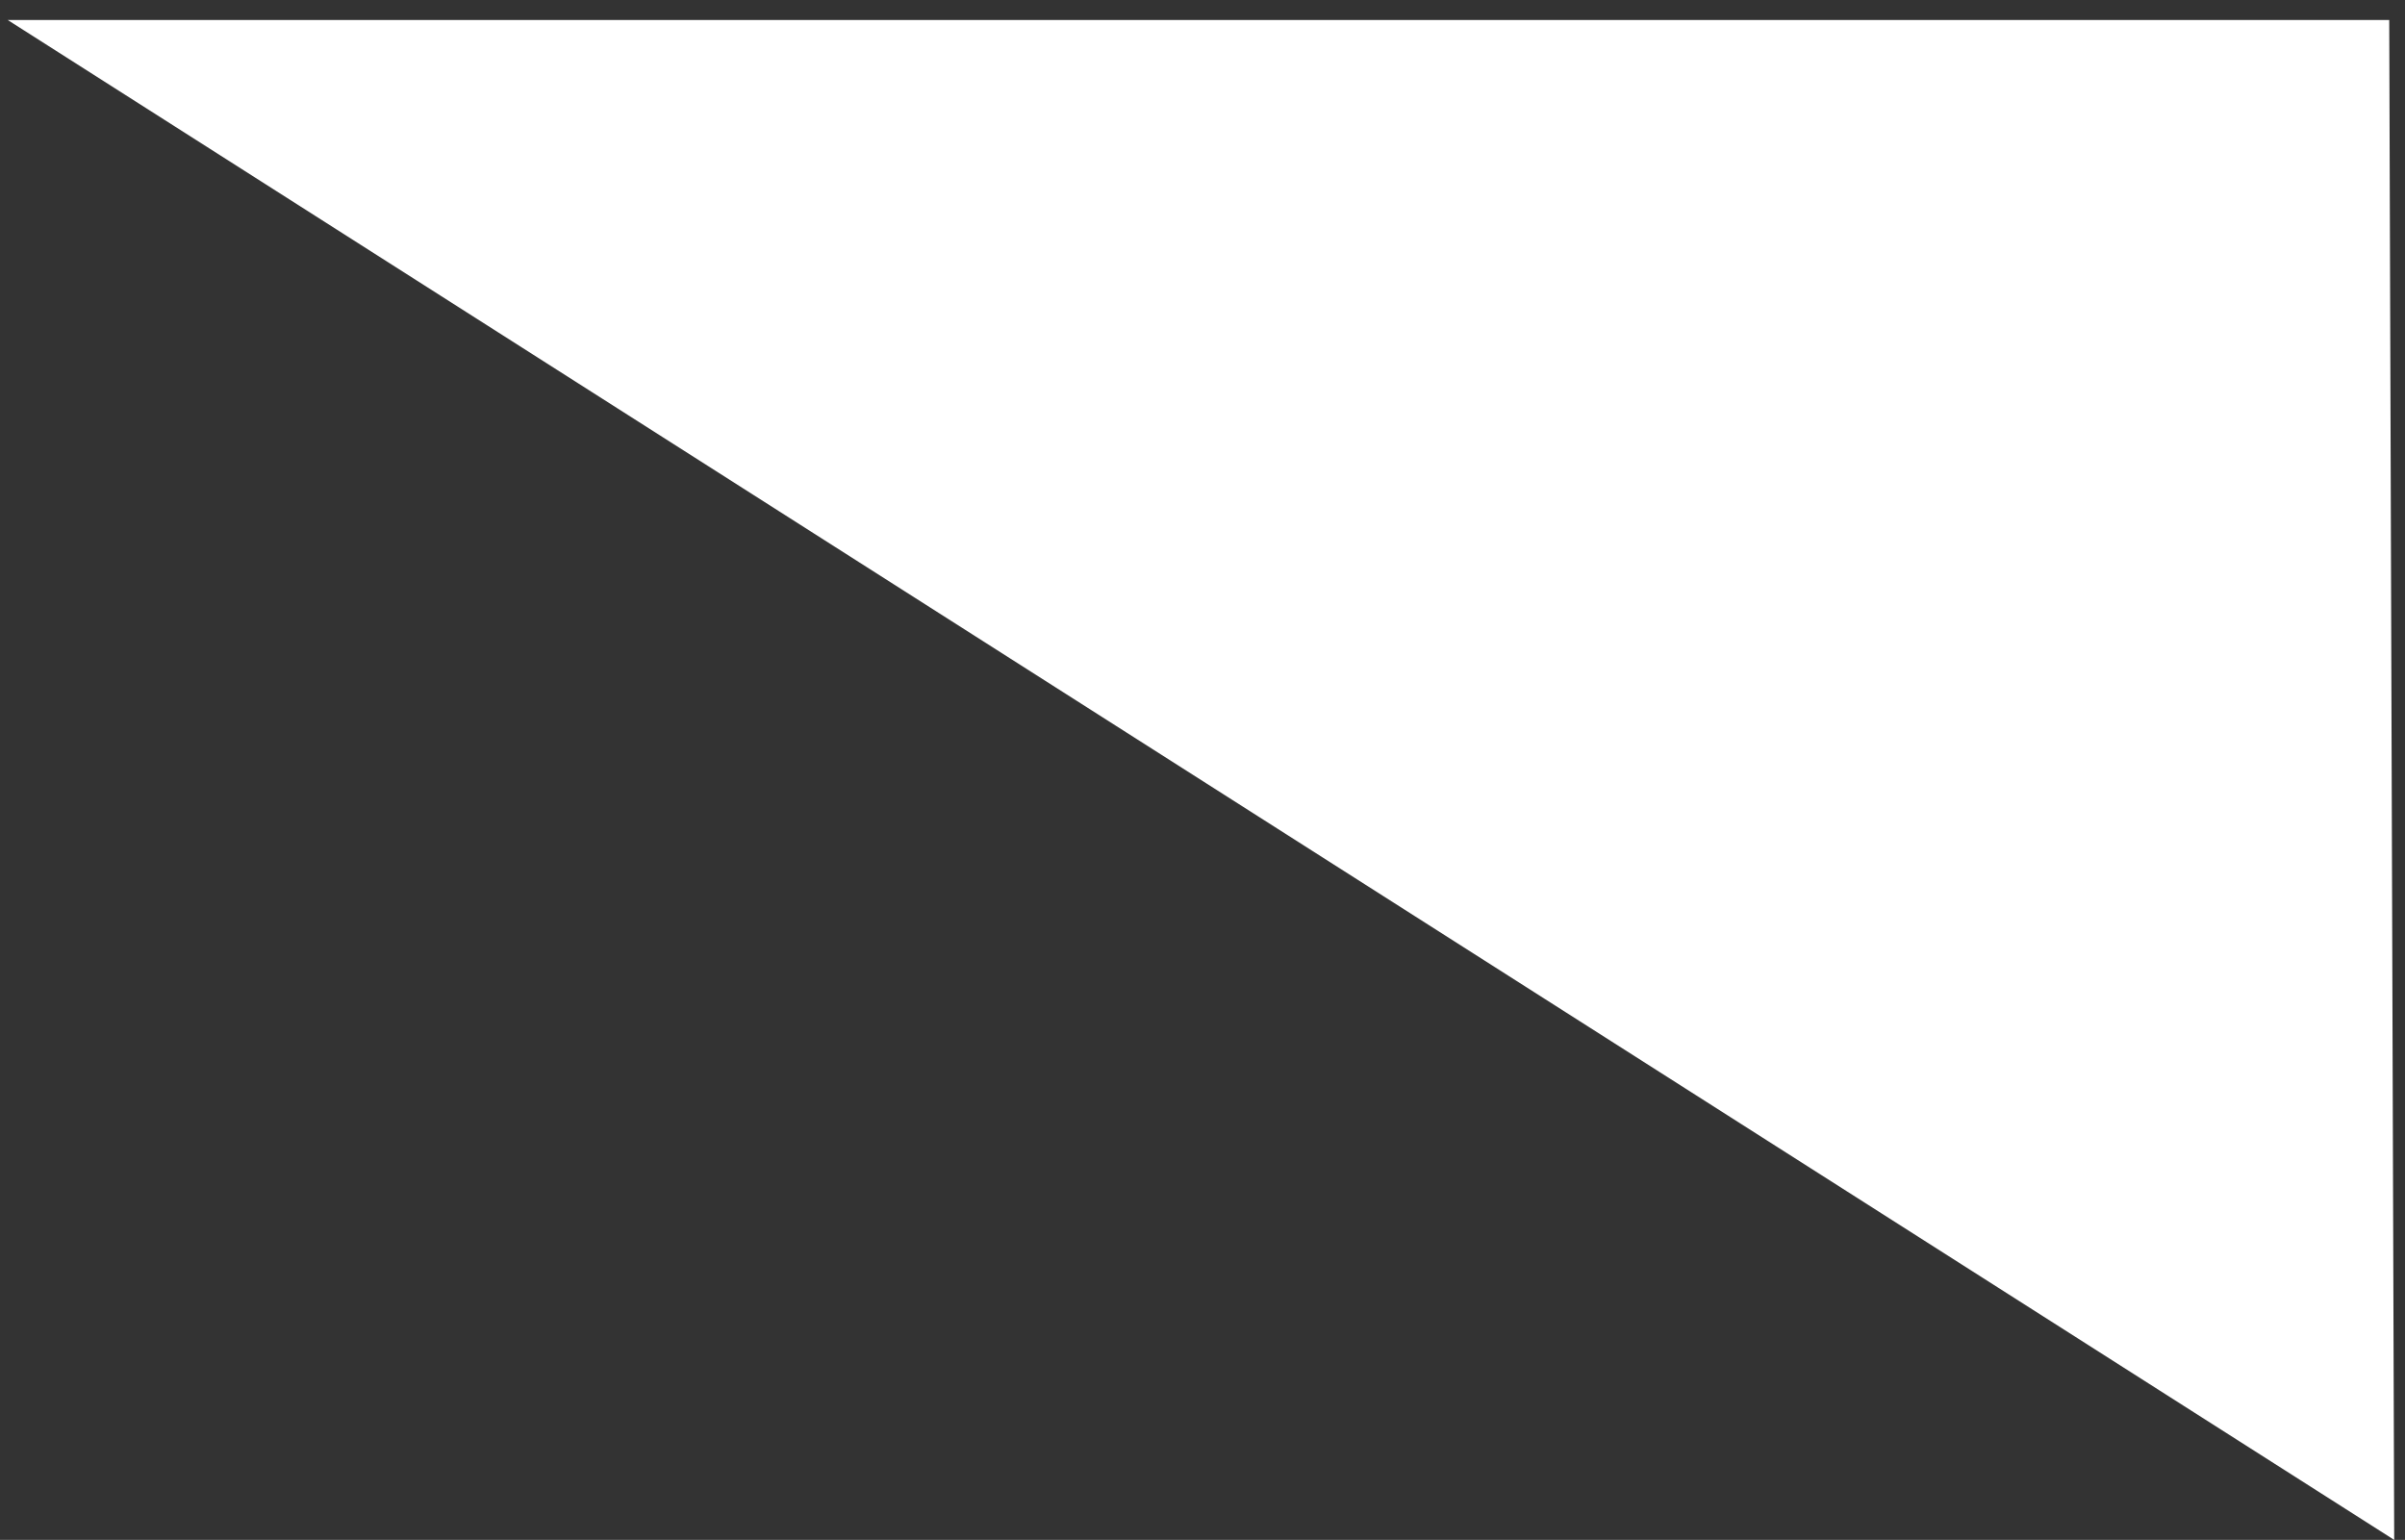<svg width="114" height="73" viewBox="0 0 114 73" fill="none" xmlns="http://www.w3.org/2000/svg">
<rect x="0" y="0" width="114" height="73" fill="#333333" stroke="none"/>
<path d="M0.367 0.949L113.488 73L113.252 0.949H0.367Z" fill="white"/>
</svg>

